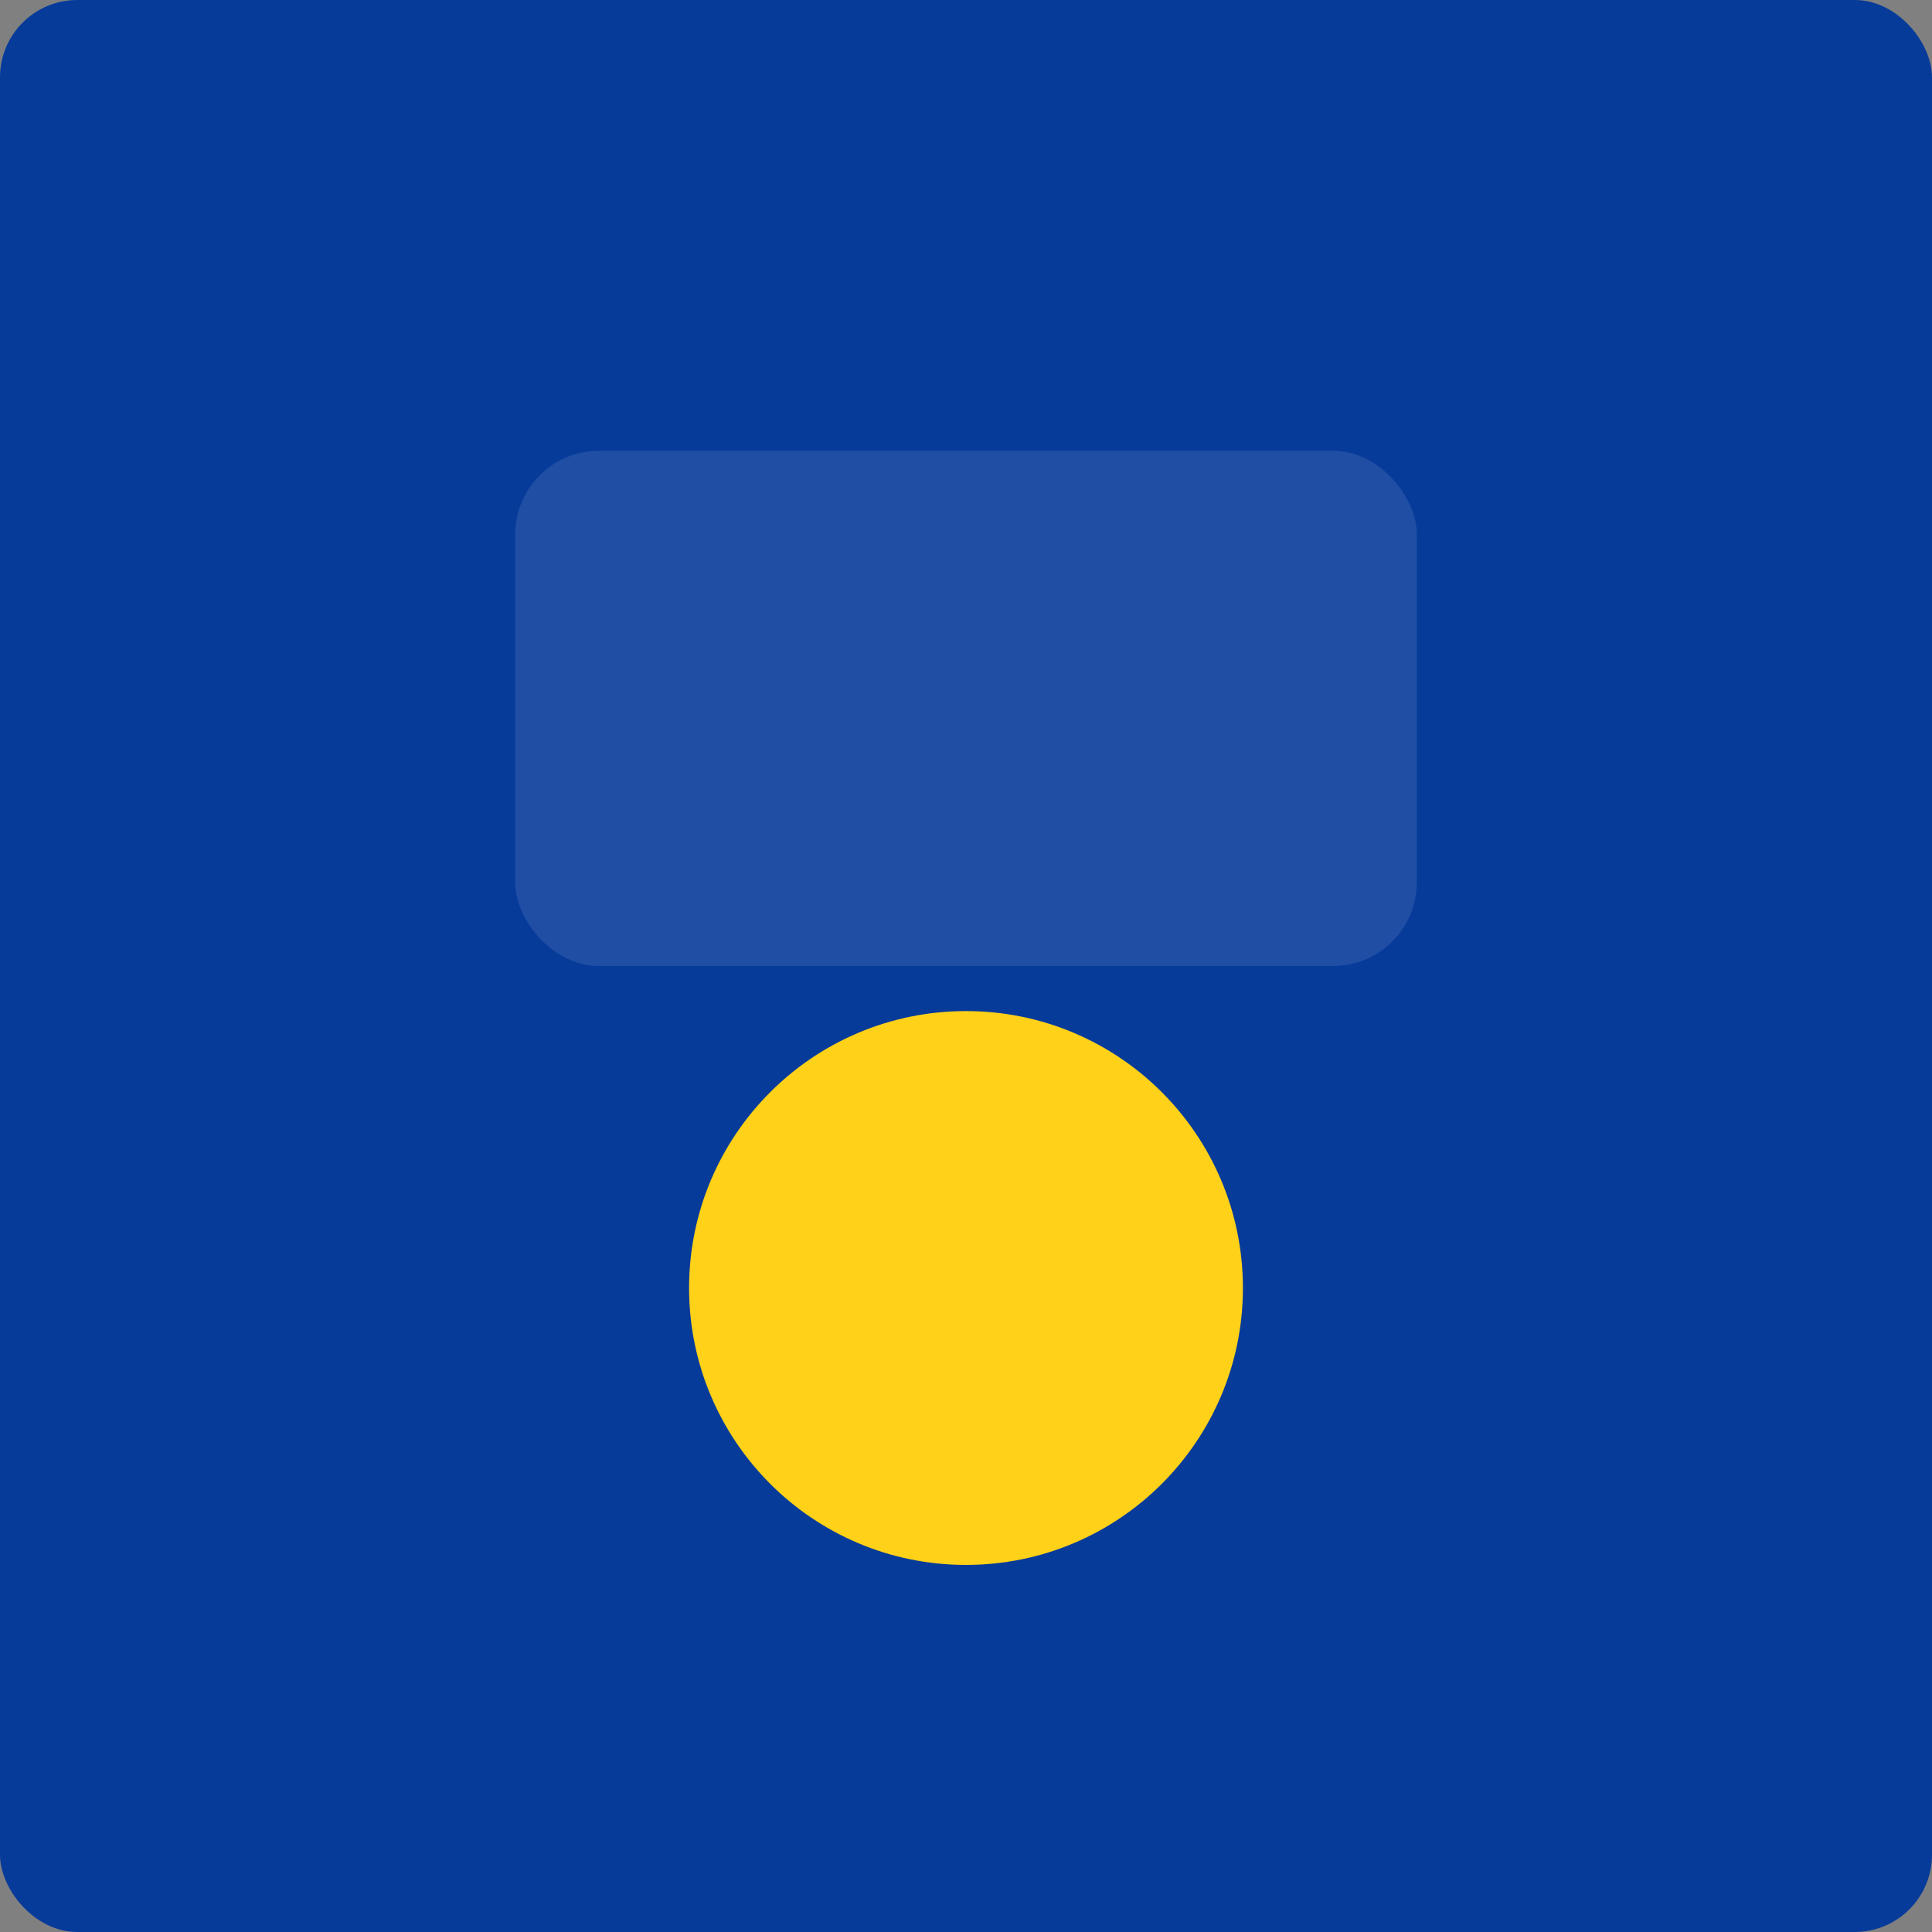 <svg xmlns='http://www.w3.org/2000/svg' viewBox='0 0 600 600'><rect x="0" y="0" width="600" height="600" fill="#808080" stroke="none"/><rect width='600' height='600' rx='24' fill='#073B9A'/><rect x='160' y='140' width='280' height='160' rx='26' fill='rgba(255,255,255,.1)'/><circle cx='300' cy='400' r='86' fill='#FFD118'/></svg>
